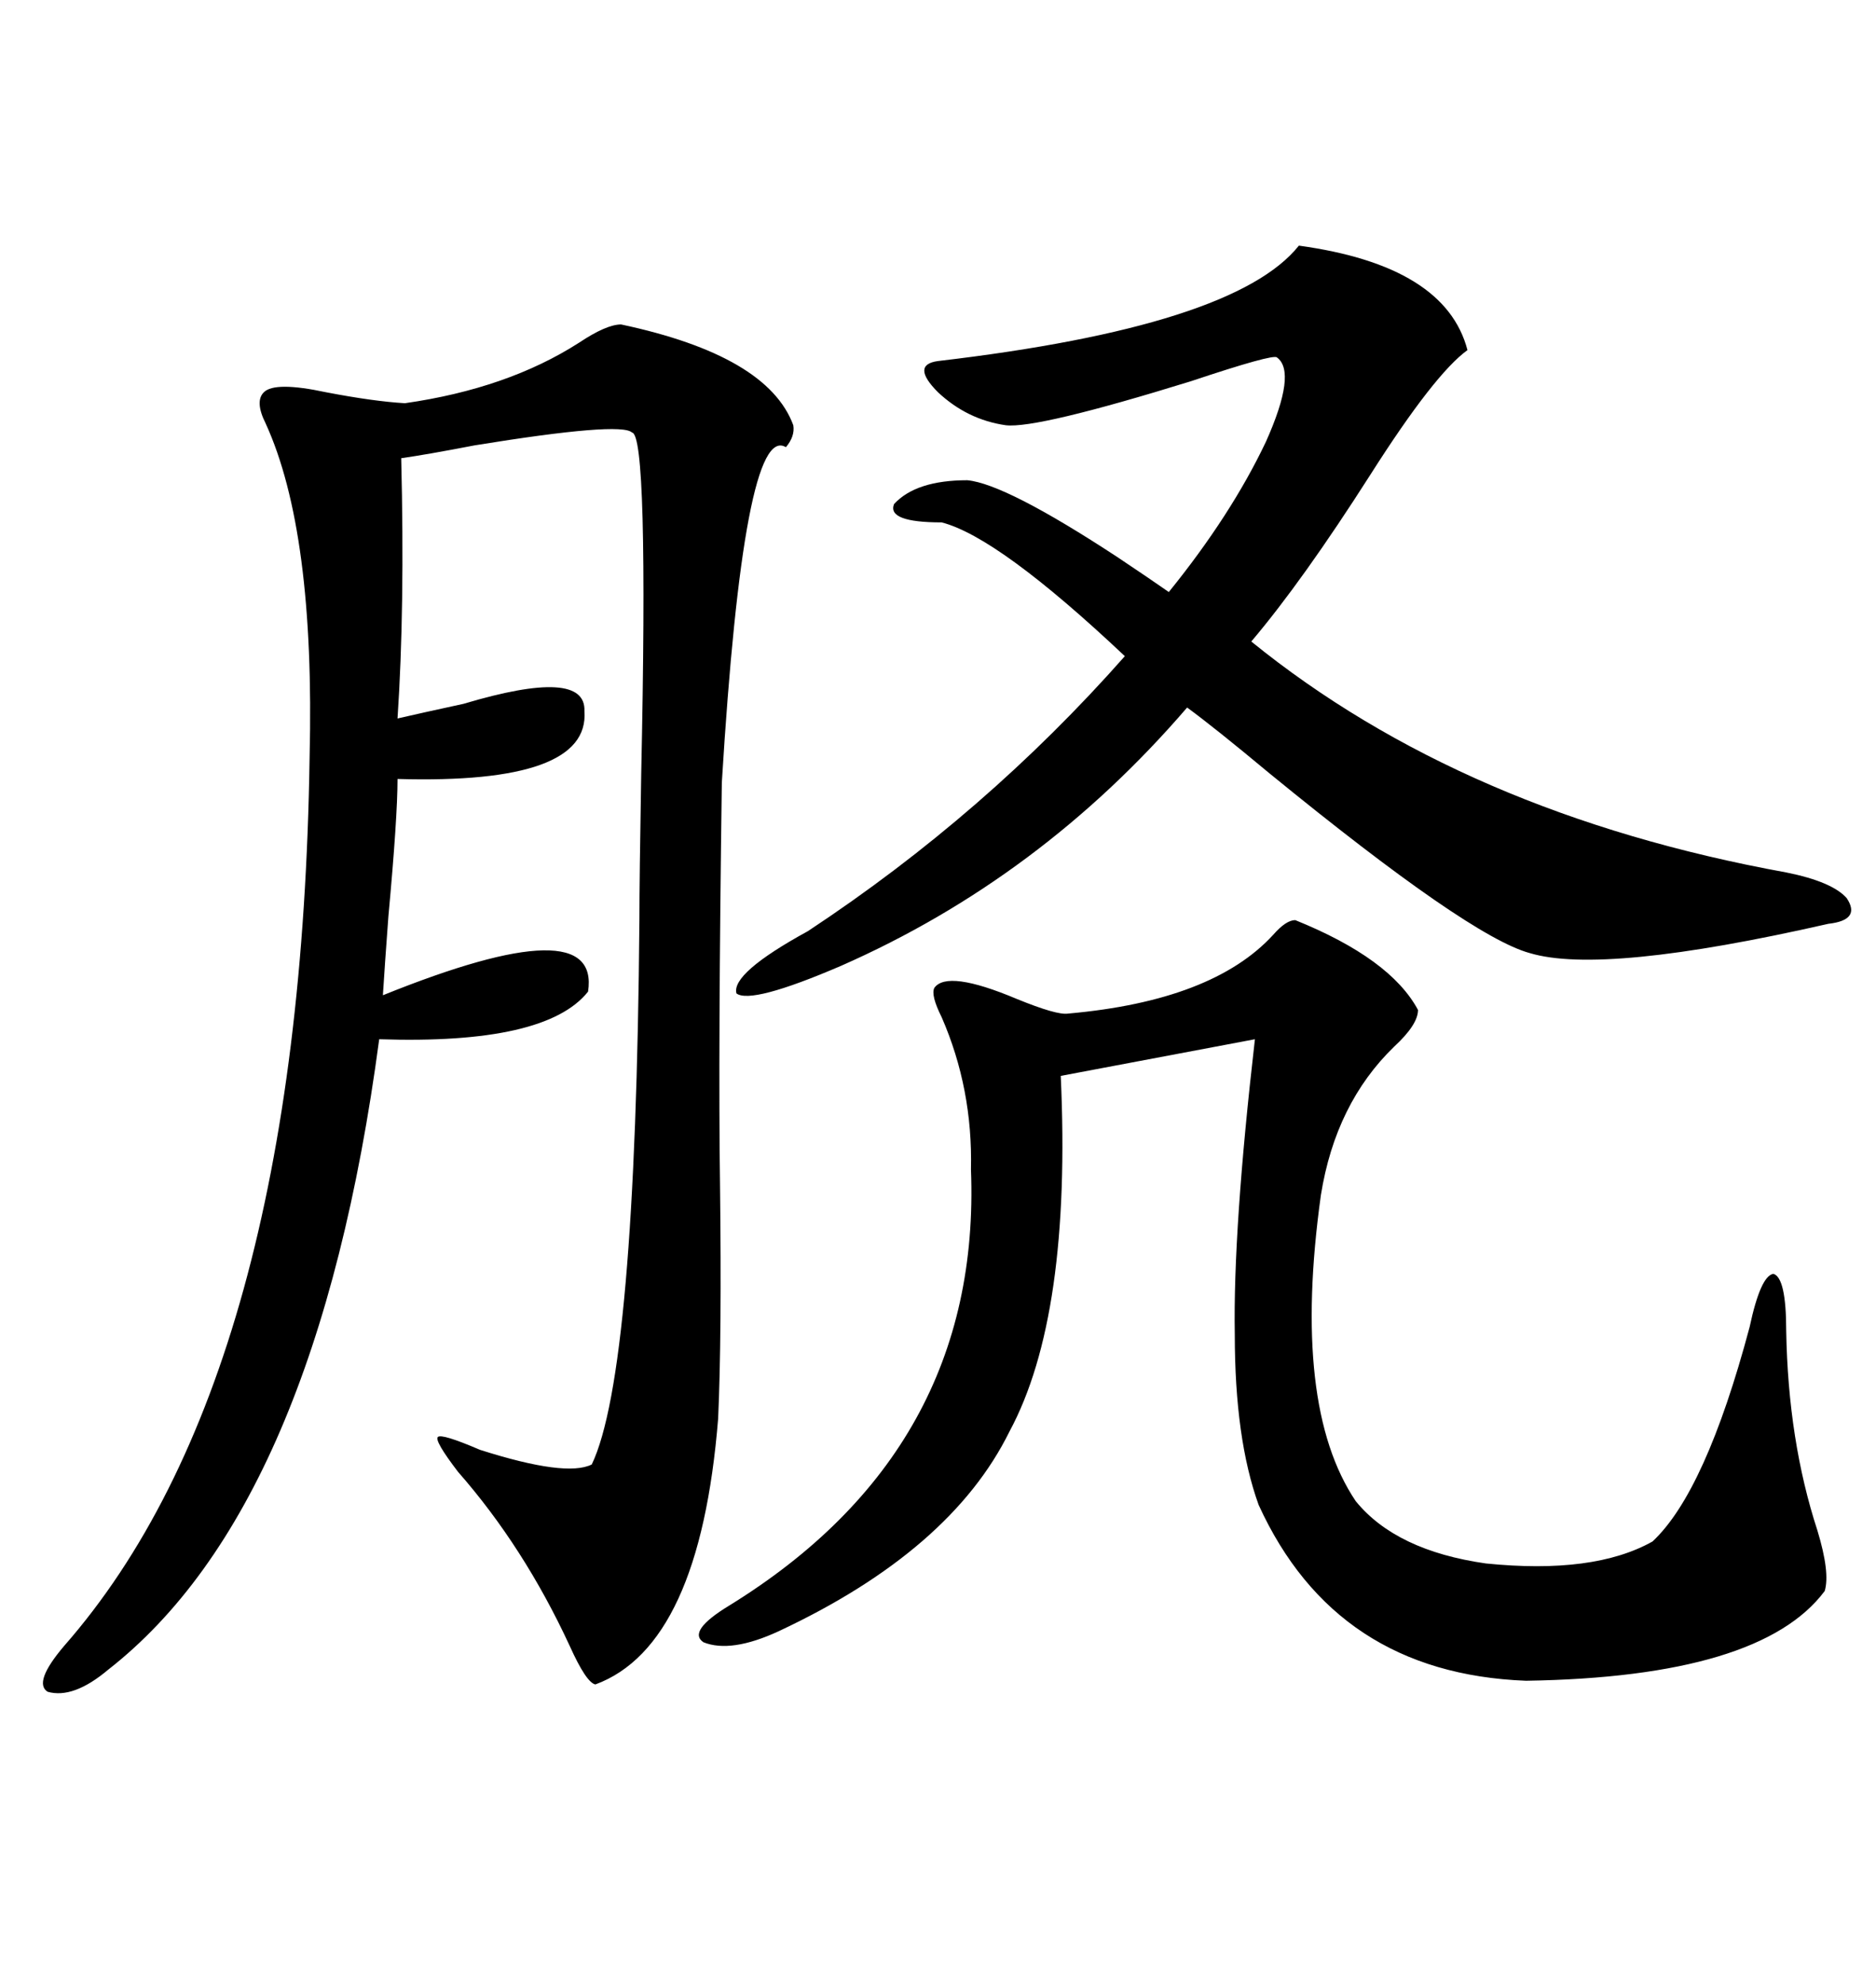 <svg xmlns="http://www.w3.org/2000/svg" xmlns:xlink="http://www.w3.org/1999/xlink" width="300" height="317.285"><path d="M99.32 51.86L99.32 51.86Q122.75 56.84 126.86 67.97L126.86 67.97Q127.15 69.73 125.68 71.48L125.68 71.48Q118.95 67.38 115.43 125.10L115.43 125.10Q114.84 168.16 115.14 189.26L115.14 189.26Q115.43 213.87 114.84 226.76L114.84 226.76Q111.91 263.09 95.21 269.24L95.21 269.24Q93.75 268.95 91.11 263.09L91.11 263.09Q83.79 247.27 73.24 235.25L73.24 235.25Q69.43 230.27 70.02 229.69L70.02 229.69Q70.61 229.10 76.76 231.74L76.76 231.74Q90.53 236.13 94.63 234.08L94.63 234.08Q101.66 219.43 102.25 147.07L102.25 147.07Q102.25 140.63 102.54 123.63L102.54 123.63Q103.71 69.43 101.07 69.14L101.07 69.14Q99.32 67.38 75.88 71.19L75.88 71.19Q68.26 72.66 64.16 73.24L64.16 73.24Q64.75 97.27 63.57 114.84L63.57 114.84Q67.38 113.96 74.12 112.50L74.12 112.50Q93.75 106.64 93.46 113.67L93.46 113.67Q94.34 125.39 63.57 124.51L63.57 124.51Q63.57 130.66 62.11 146.48L62.11 146.48Q61.52 154.39 61.23 159.08L61.23 159.08Q96.09 145.02 94.04 158.50L94.04 158.50Q87.30 166.99 60.64 166.11L60.64 166.11Q50.68 240.82 17.29 266.89L17.29 266.89Q11.72 271.58 7.62 270.41L7.62 270.41Q5.27 268.95 10.25 263.09L10.25 263.09Q48.05 220.02 49.51 121.00L49.51 121.00Q50.39 84.96 42.48 67.68L42.48 67.68Q40.72 64.16 42.19 62.70L42.19 62.70Q43.95 60.94 52.15 62.70L52.15 62.70Q59.77 64.16 64.75 64.45L64.75 64.45Q81.15 62.11 92.58 54.79L92.58 54.79Q96.97 51.86 99.32 51.86ZM207.13 147.07L207.13 147.07Q222.36 153.22 226.76 161.43L226.76 161.43Q226.76 163.77 222.95 167.29L222.95 167.29Q213.57 176.37 211.23 191.02L211.23 191.02Q206.54 224.71 216.80 239.94L216.80 239.94Q223.24 247.85 237.60 249.90L237.60 249.90Q254.88 251.66 264.26 246.39L264.26 246.39Q272.75 238.48 279.79 212.11L279.79 212.11Q281.54 203.91 283.59 203.61L283.59 203.61Q285.64 204.20 285.64 212.70L285.64 212.70Q285.94 230.27 290.63 244.63L290.63 244.63Q292.68 251.37 291.80 254.30L291.80 254.30Q281.54 268.07 244.04 268.65L244.04 268.65Q213.57 267.48 201.27 240.53L201.27 240.53Q197.46 229.98 197.46 213.28L197.46 213.28Q197.17 196.58 200.68 166.11L200.68 166.11L169.63 171.97Q171.39 210.35 161.43 228.81L161.43 228.81Q152.05 247.85 124.51 260.74L124.51 260.74Q116.89 264.26 112.50 262.50L112.50 262.50Q109.86 260.74 116.60 256.64L116.60 256.64Q157.03 231.74 155.27 186.91L155.27 186.91Q155.57 174.02 150.59 162.60L150.59 162.60Q148.83 159.08 149.41 157.91L149.41 157.91Q151.46 154.98 162.60 159.67L162.60 159.67Q169.04 162.30 170.80 162.01L170.80 162.01Q193.95 159.96 203.61 149.41L203.61 149.41Q205.66 147.07 207.13 147.07ZM207.71 39.26L207.71 39.26Q231.15 42.48 234.67 55.96L234.67 55.96Q229.39 59.77 219.14 75.88L219.14 75.88Q208.30 92.87 200.10 102.54L200.10 102.54Q234.08 130.08 285.64 139.45L285.64 139.45Q292.97 140.92 295.31 143.55L295.31 143.55Q297.66 147.07 292.38 147.66L292.38 147.66Q256.35 155.86 244.63 152.34L244.63 152.34Q234.96 149.71 203.03 123.63L203.03 123.63Q194.24 116.31 189.84 113.09L189.84 113.09Q166.41 140.33 134.47 154.39L134.47 154.39Q120.12 160.55 117.77 158.79L117.77 158.79Q116.89 155.57 129.20 148.83L129.20 148.83Q157.62 130.08 179.88 104.88L179.88 104.88Q159.67 85.84 150.59 83.50L150.59 83.50Q141.80 83.50 142.97 80.57L142.97 80.57Q146.48 76.76 154.69 76.76L154.69 76.76Q160.84 77.34 178.71 89.06L178.71 89.06Q183.98 92.58 186.91 94.63L186.91 94.63Q196.88 82.32 202.44 70.61L202.44 70.61Q207.42 59.47 204.20 57.13L204.20 57.13Q203.61 56.54 190.43 60.94L190.43 60.94Q165.82 68.55 160.84 67.97L160.84 67.97Q154.69 67.09 150 62.70L150 62.70Q145.61 58.30 150 57.71L150 57.71Q197.46 52.15 207.71 39.26Z"/></svg>
